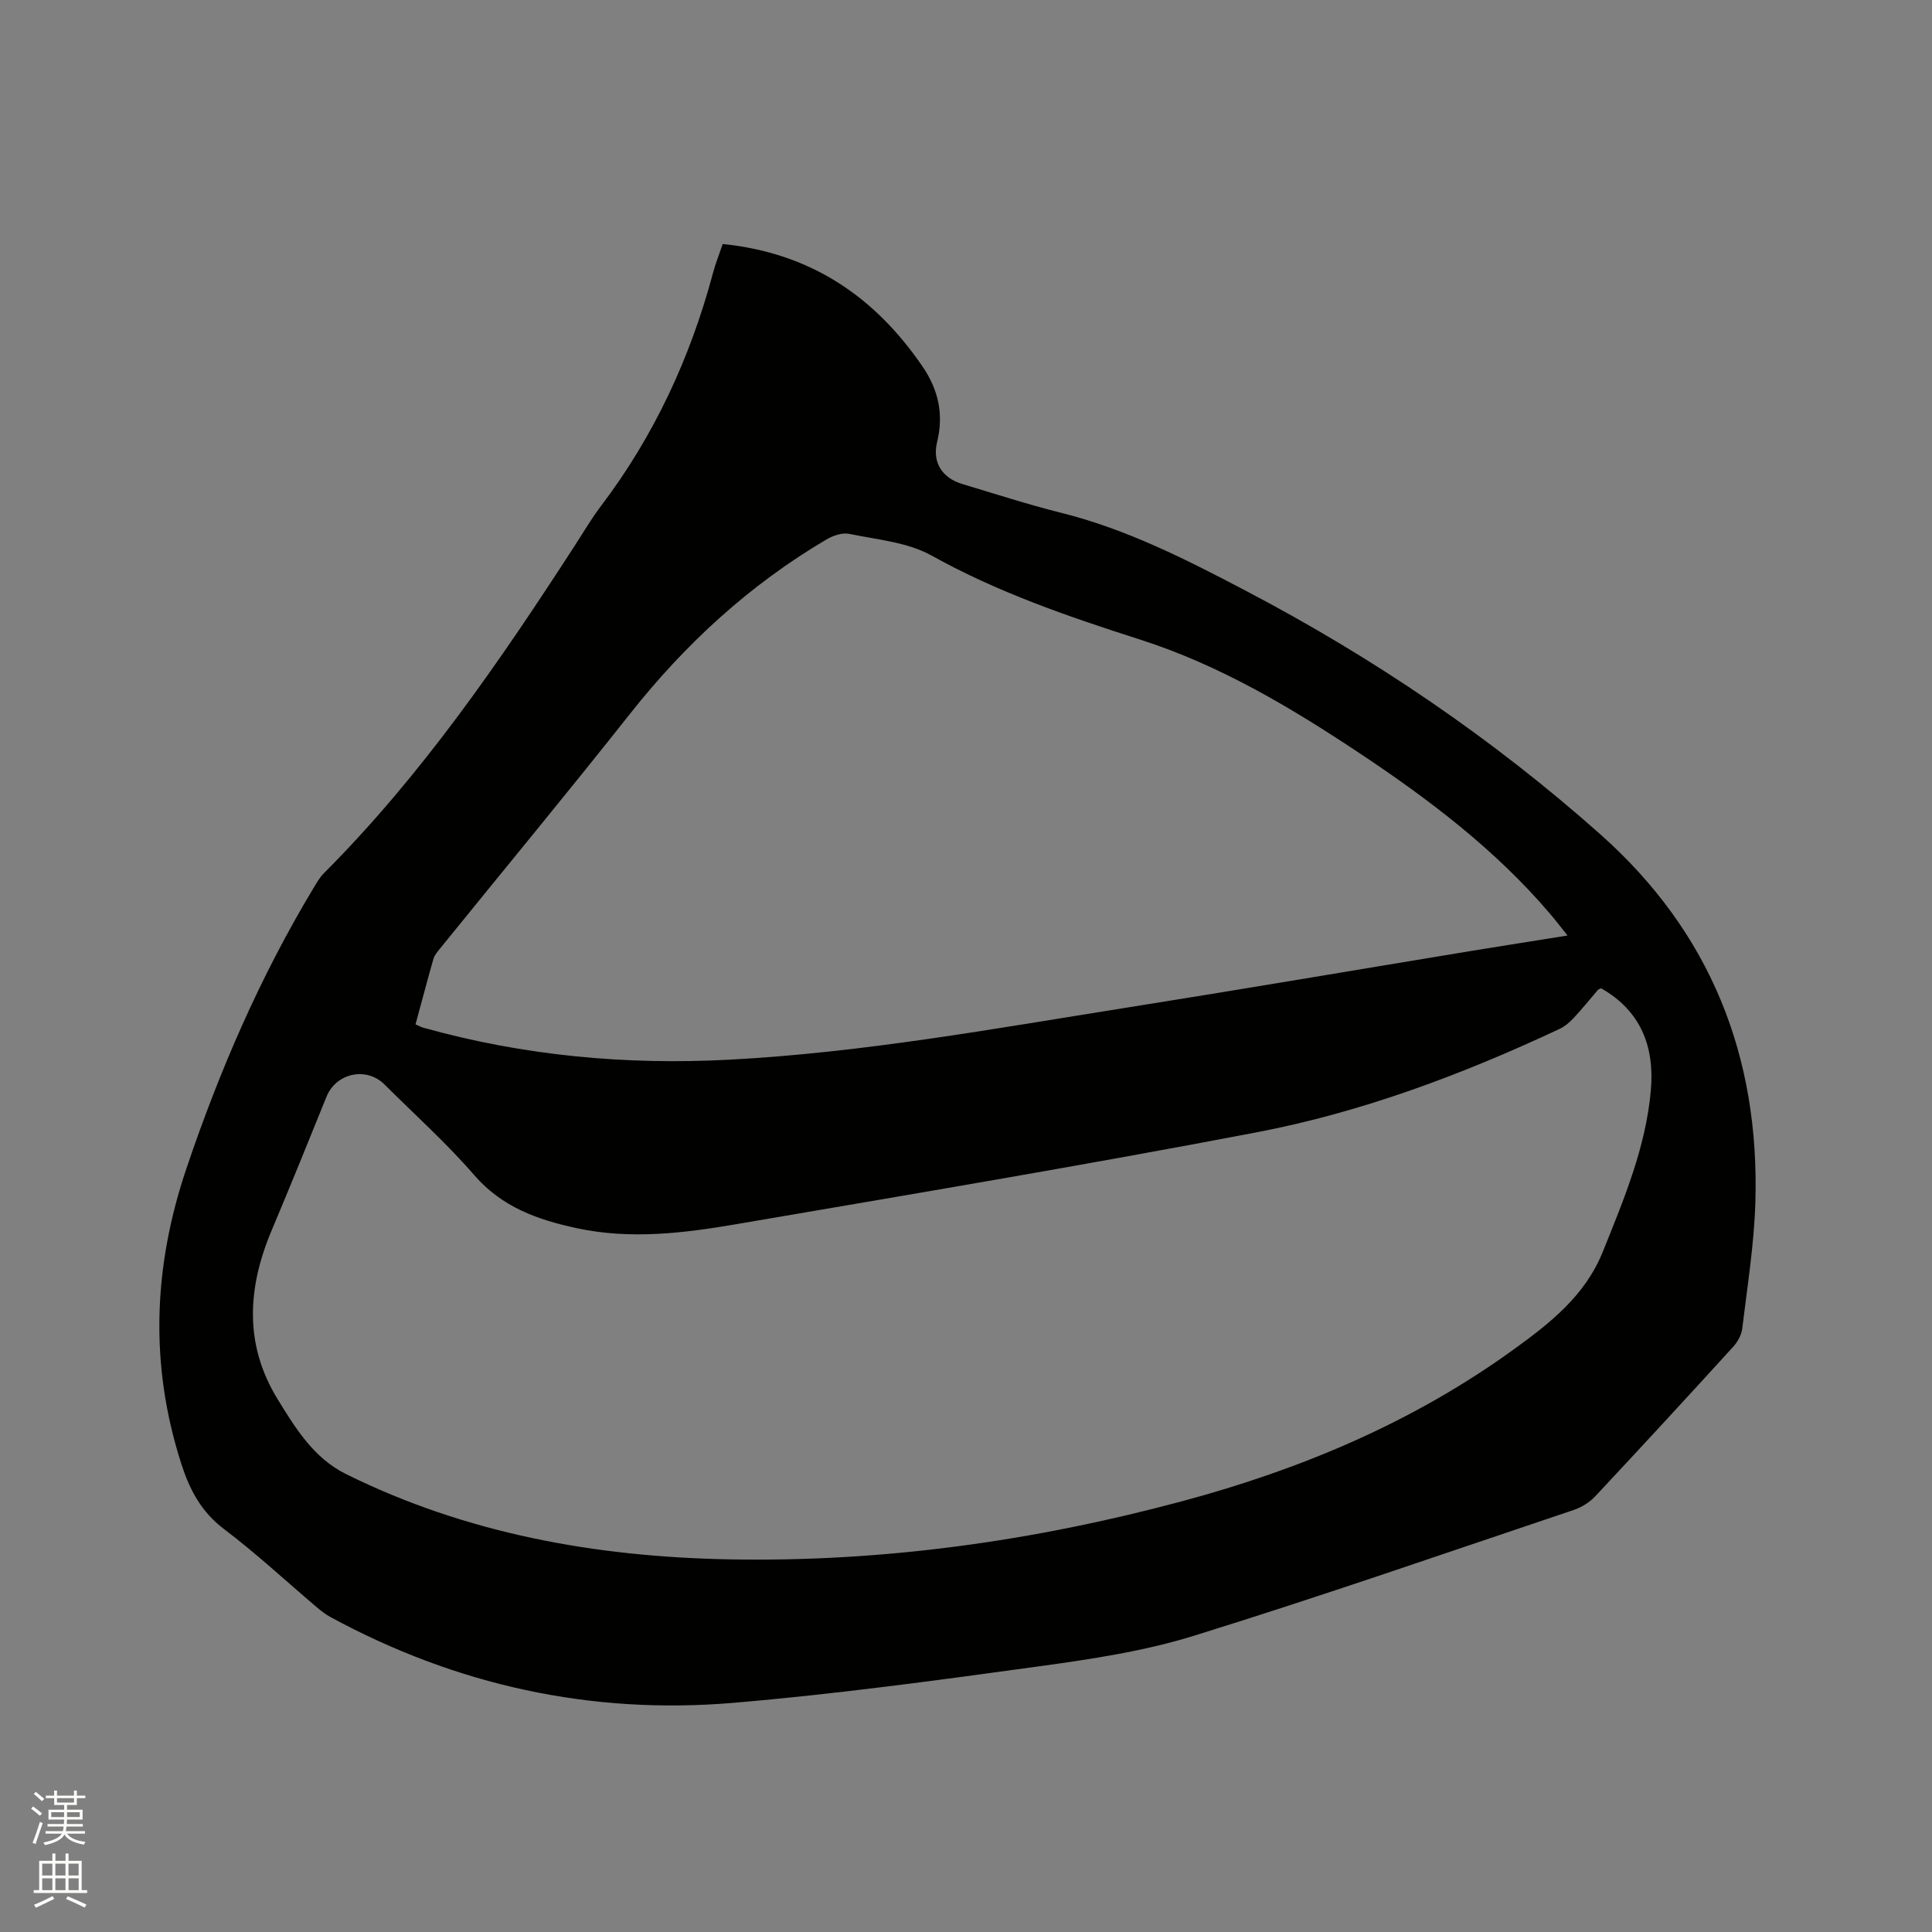 <svg enable-background="new 0 0 400 400" viewBox="0 0 400 400" xmlns="http://www.w3.org/2000/svg"><rect x="0" y="0" width="400" height="400" fill="#808080" stroke="none"/><path d="m6.44 374.46.42-.45c.65.47 1.27.95 1.85 1.44l-.45.49c-.65-.56-1.25-1.06-1.82-1.48m.93 7.33-.63-.26c.55-1.36 1.05-2.8 1.52-4.33.19.1.38.19.59.27-.46 1.29-.95 2.73-1.48 4.32m-.38-10.38.44-.42c.43.34 1.01.82 1.74 1.44l-.49.49c-.53-.51-1.09-1.01-1.69-1.51m2.5.35h1.72v-1.04h.59v1.04h3.52v-1.04h.59v1.04h1.75v.53h-1.75v1.42h-2.03v.97h3.22v2.03h-3.24c0 .35-.01.66-.03.93h3.32v.53h-3.37c-.03.27-.08.58-.15.94h3.96v.53h-3.71c.67.92 1.93 1.48 3.79 1.68-.13.24-.23.44-.29.59-2.13-.38-3.48-1.08-4.04-2.12-.43.97-1.77 1.72-4.03 2.23-.09-.19-.2-.37-.33-.55 2.1-.42 3.37-1.03 3.81-1.83h-3.36v-.53h3.58c.08-.29.13-.61.16-.94h-3.33v-.53h3.39c.02-.27.04-.58.04-.93h-3.23v-2.03h3.25v-.97h-2.07v-1.42h-1.73zm1.12 3.44v1h2.65c.01-.3.02-.44.01-.4v-.25-.35zm1.19-2h3.52v-.91h-3.52zm4.71 2h-2.63v.59c0 .15-.01.28-.01.4h2.64z" fill="#fbfcfa"/><path d="m13.56 383.74h.63v1.52h2.72v6.07h1.13v.6h-11.06v-.6h1.13v-6.07h2.73v-1.52h.63v1.52h2.1v-1.52zm-2.69 8.83.38.56c-1.24.63-2.53 1.25-3.85 1.85-.1-.21-.21-.42-.34-.63 1.36-.55 2.63-1.15 3.81-1.78m-2.13-4.27h2.1v-2.45h-2.1zm0 3.04h2.1v-2.46h-2.1zm2.72-3.04h2.1v-2.45h-2.1zm0 3.04h2.1v-2.46h-2.1zm6.07 3.6c-1.41-.71-2.7-1.3-3.86-1.78l.35-.56c1.45.62 2.75 1.19 3.88 1.72zm-1.25-9.09h-2.1v2.45h2.1zm-2.09 5.49h2.1v-2.46h-2.1z" fill="#fbfcfa"/><path d="m149.63 50.52c18.14 1.84 31.41 10.82 41.34 25.32 3.3 4.82 4.46 9.89 3.05 15.66-1.04 4.23 1.04 7.47 5.24 8.72 6.8 2.03 13.55 4.24 20.43 5.95 13.6 3.39 25.94 9.69 38.22 16.13 26.49 13.89 51.08 30.57 73.45 50.46 22.78 20.25 32.97 45.96 32.07 76.13-.26 8.76-1.67 17.48-2.72 26.2-.16 1.34-1 2.8-1.94 3.82-9.43 10.35-18.91 20.64-28.47 30.86-1.17 1.24-2.8 2.29-4.42 2.83-26.19 8.8-52.29 17.88-78.67 26.06-10.35 3.21-21.27 4.85-32.05 6.33-21.09 2.9-42.21 5.78-63.41 7.57-29.43 2.48-57.31-3.64-83.34-17.77-1.01-.55-1.95-1.28-2.83-2.03-6.39-5.42-12.53-11.15-19.21-16.19-4.71-3.56-7.11-8.15-8.82-13.47-6.62-20.51-5.82-40.85 1.04-61.16 6.83-20.23 15.26-39.72 26.29-58.03.65-1.08 1.29-2.23 2.17-3.11 20.28-20.32 36.4-43.82 51.92-67.78 1.79-2.76 3.45-5.61 5.43-8.22 11.02-14.53 18.52-30.72 23.22-48.29.51-1.92 1.26-3.79 2.01-5.99zm181.86 154.09c-.31.16-.54.21-.67.35-1.66 1.93-3.25 3.92-4.99 5.78-.84.9-1.84 1.77-2.95 2.29-20.11 9.43-40.88 17.23-62.68 21.4-35.78 6.84-71.71 12.86-107.62 19-10.96 1.88-22.03 3.25-33.17.85-8.09-1.74-15.47-4.34-21.22-10.98s-12.34-12.54-18.57-18.76c-3.75-3.75-10.03-2.4-12.02 2.52-3.73 9.22-7.46 18.44-11.33 27.61-5.03 11.89-5.78 23.65 1.21 35.02 3.7 6.02 7.47 12.19 14.16 15.5 25 12.38 51.76 17.14 79.36 17.66 31.78.59 62.99-3.79 93.65-12.01 24.63-6.6 47.87-16.36 68.67-31.4 7.59-5.49 14.86-11.15 18.55-20.34 4.35-10.83 8.88-21.58 9.92-33.34.8-9.05-2.07-16.48-10.3-21.15zm-245.46 7.47c.62.27 1.08.54 1.57.68 20.8 5.83 42.03 7.78 63.54 6.63 27.56-1.47 54.69-6.41 81.88-10.73 23.85-3.78 47.65-7.84 71.47-11.76 6.53-1.07 13.06-2.09 20.05-3.21-1.44-1.8-2.52-3.22-3.68-4.57-11.25-13.2-24.93-23.56-39.26-33.1-14.31-9.52-29.03-18.31-45.55-23.6-14.82-4.75-29.47-9.76-43.2-17.41-4.98-2.77-11.26-3.28-17.03-4.48-1.44-.3-3.35.36-4.71 1.16-15.9 9.37-29.22 21.61-40.66 36.08-12.94 16.37-26.26 32.45-39.39 48.67-.52.64-1.11 1.34-1.33 2.1-1.27 4.47-2.45 8.95-3.7 13.54z" fill="#010100"/></svg>